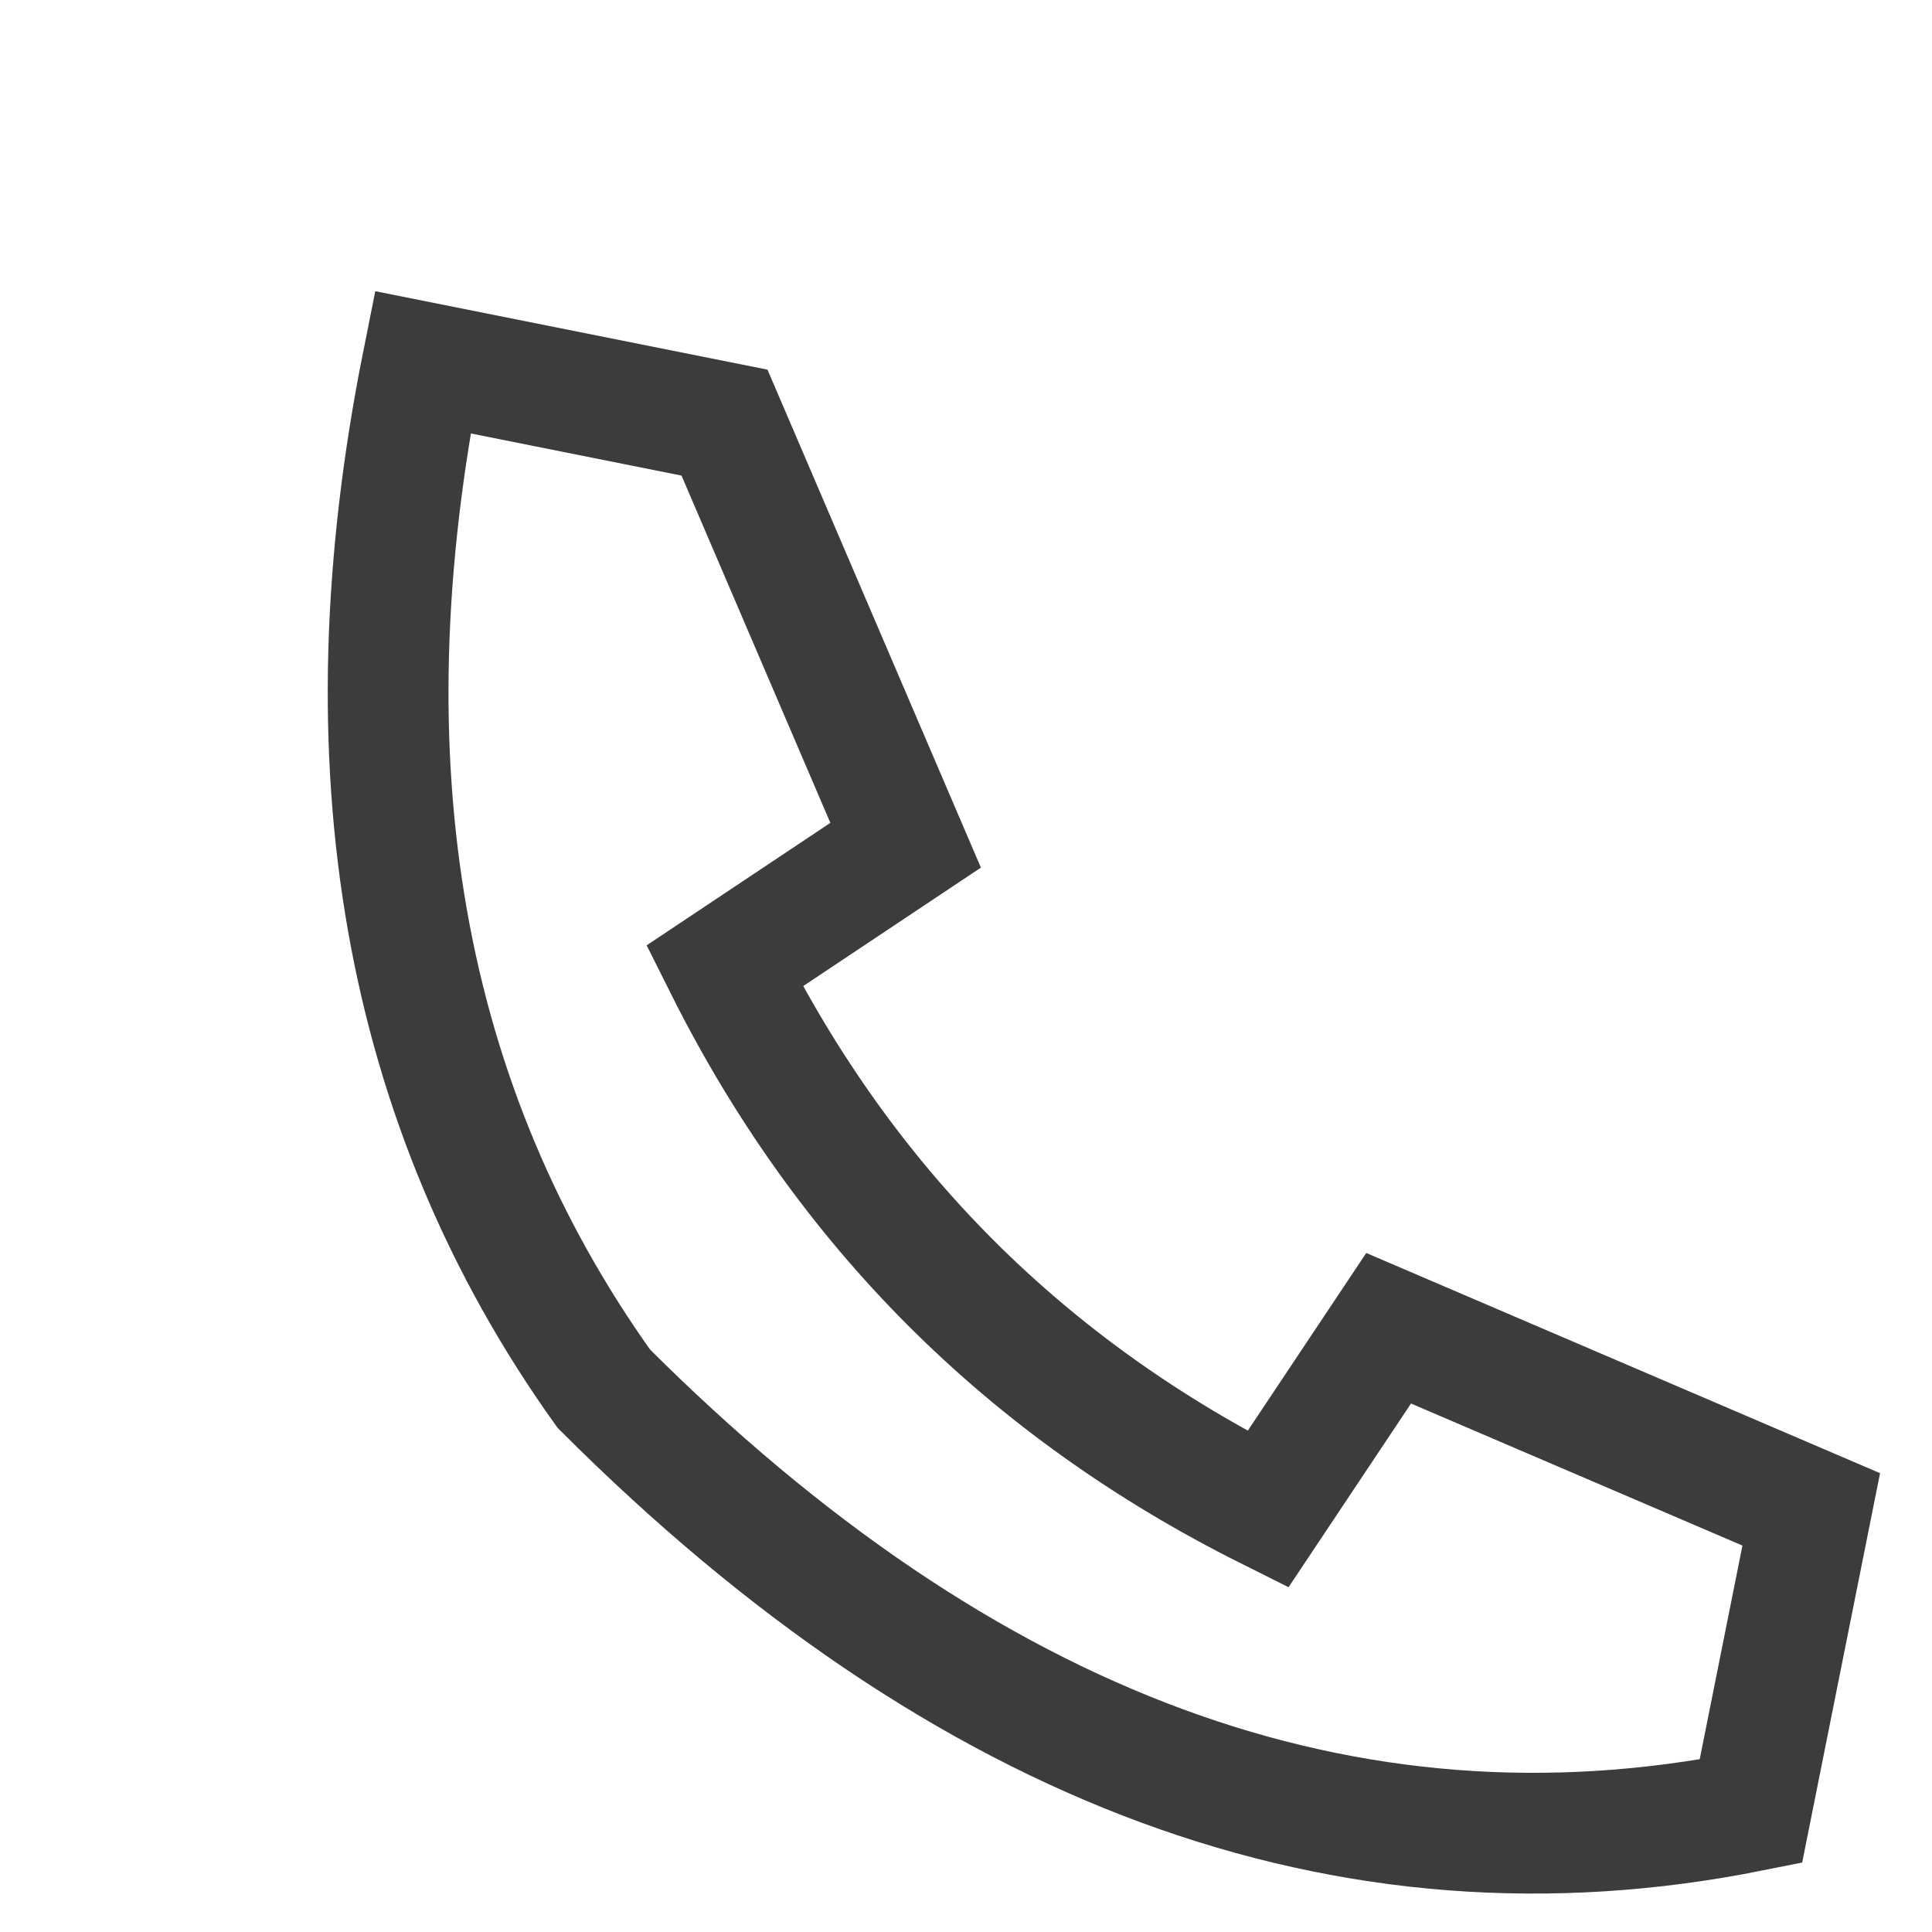 <?xml version="1.0" encoding="UTF-8"?>
<svg xmlns="http://www.w3.org/2000/svg" width="32" height="32" viewBox="0 0 32 32"><path d="M7 6l5 1 3 7-3 2q3 6 9 9l2-3 7 3-1 5q-10 2-19-7Q5 16 7 6z" fill="none" stroke="#3C3C3C" stroke-width="2"/></svg>